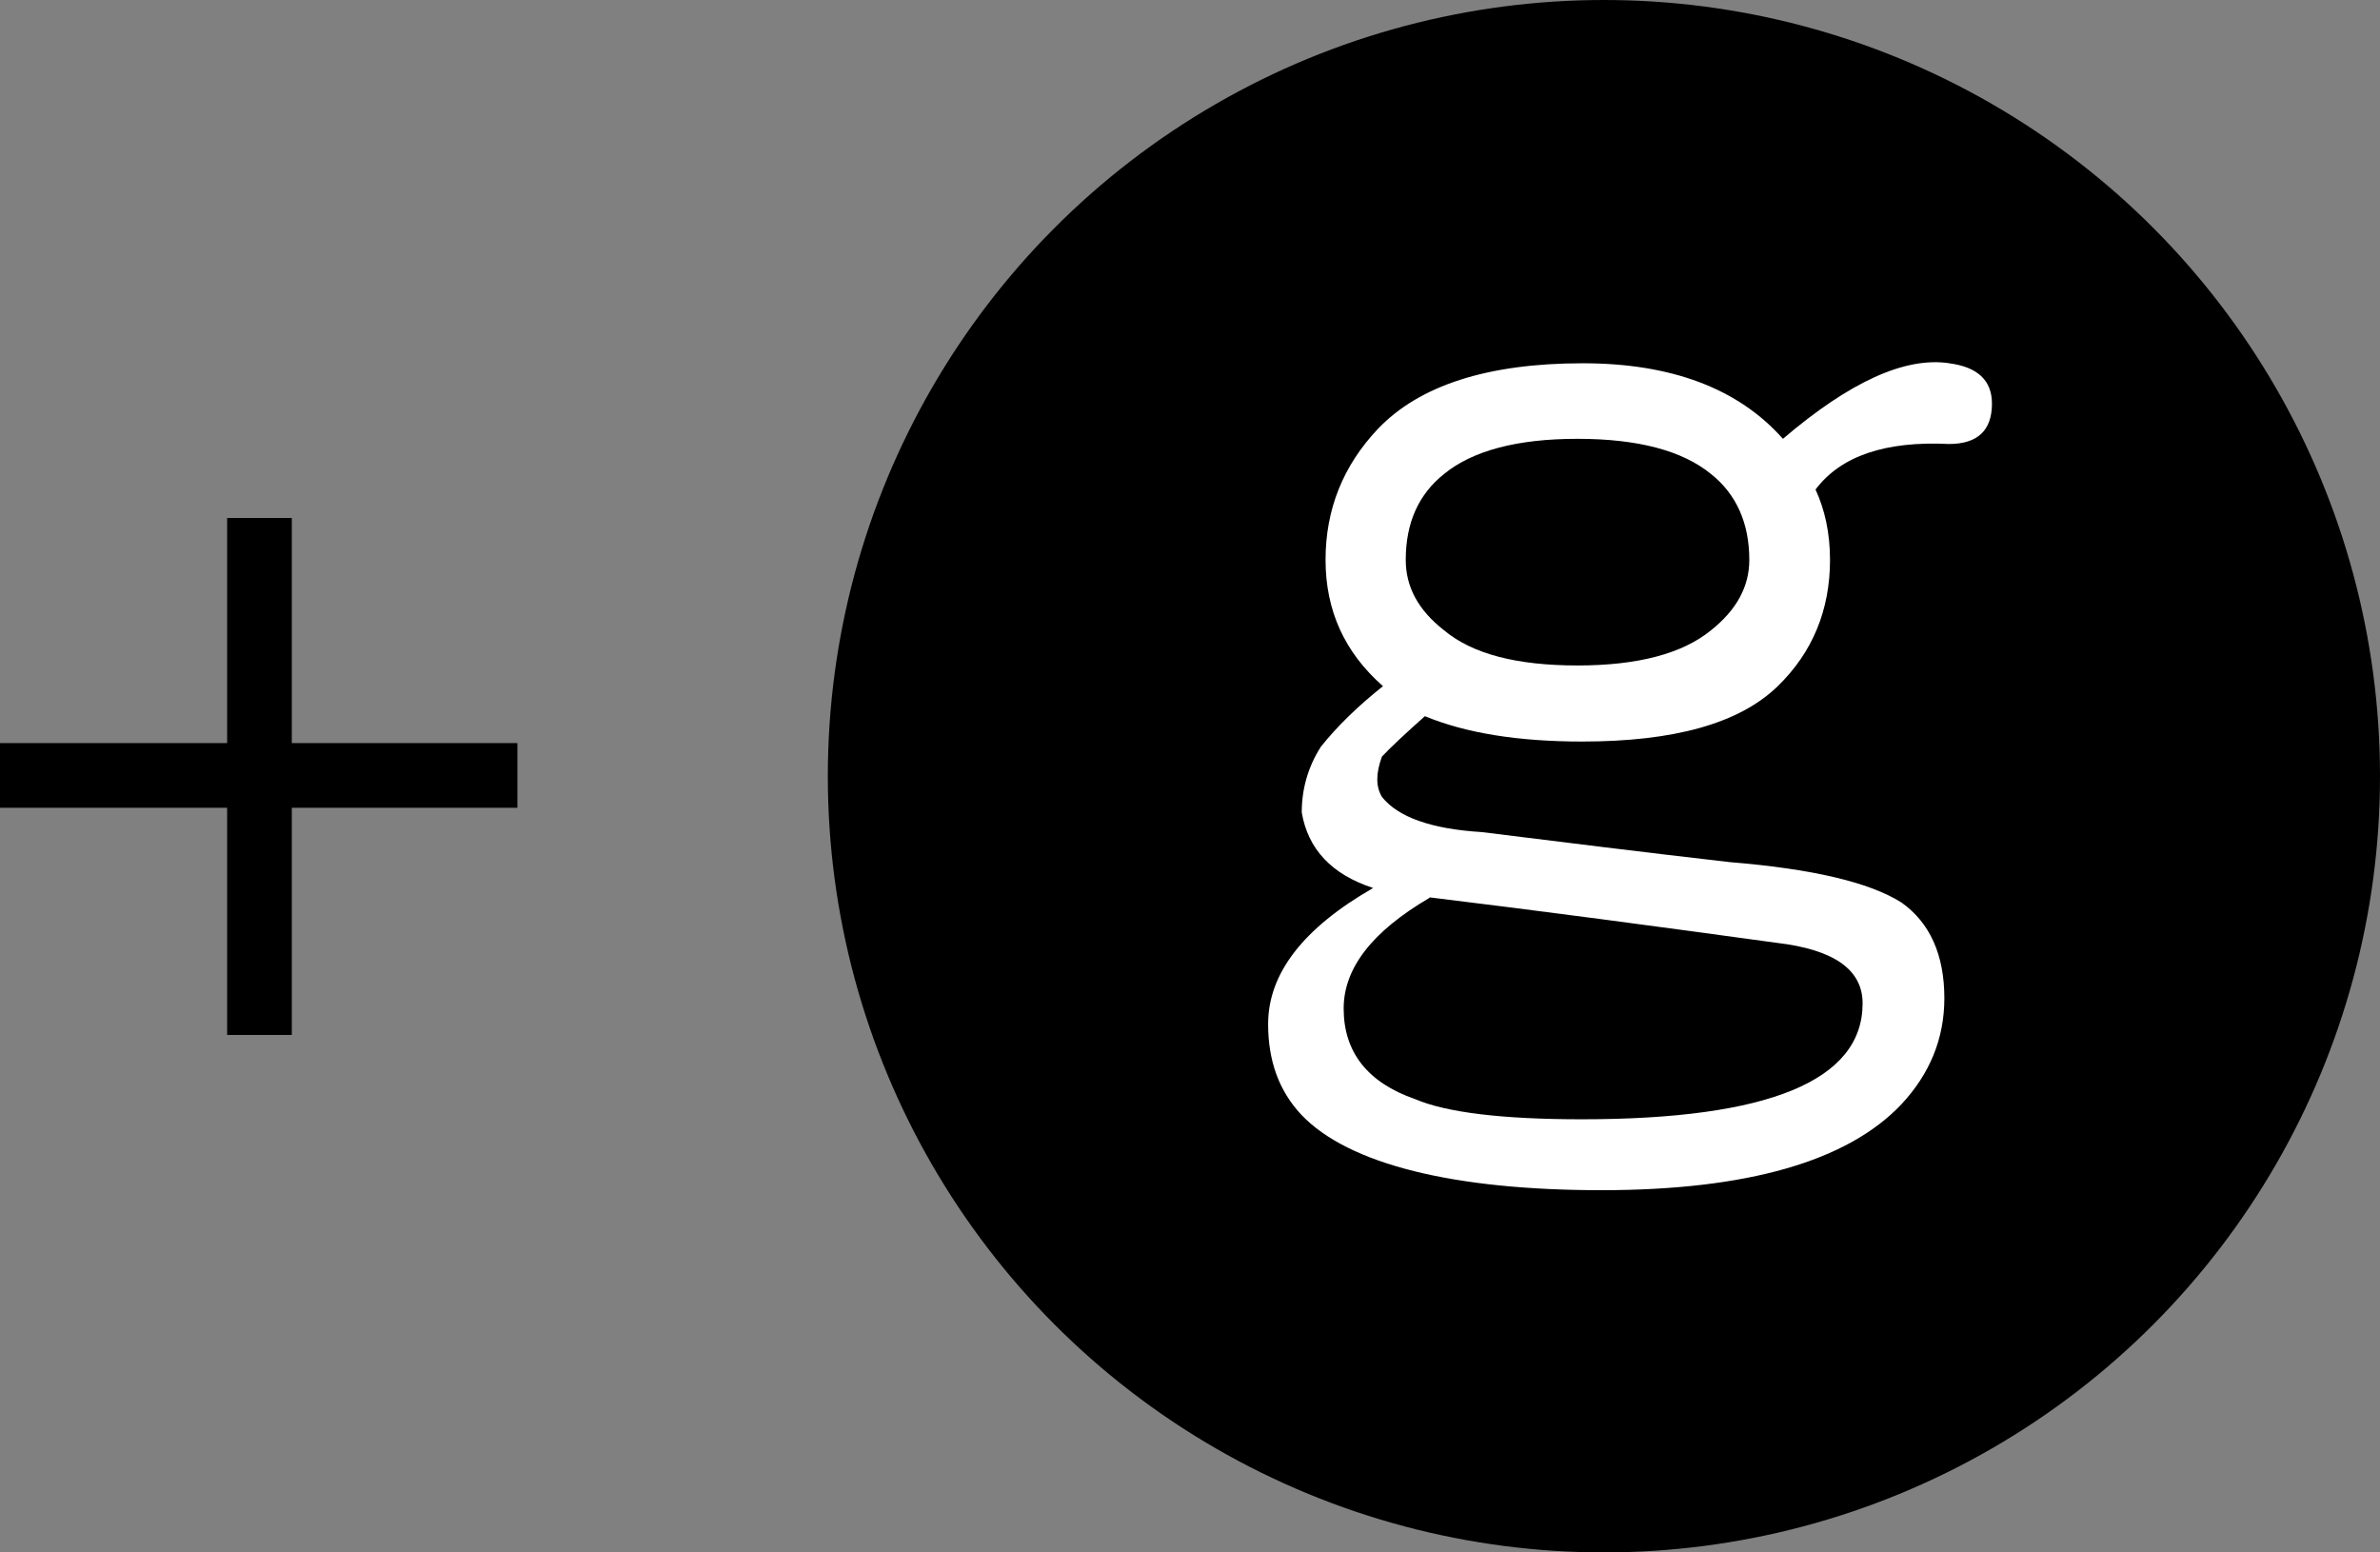 <?xml version="1.0" encoding="UTF-8"?>
<svg id="_レイヤー_1" xmlns="http://www.w3.org/2000/svg" version="1.1" viewBox="0 0 46 30">
  <rect x="0" y="0" width="46" height="30" fill="#808080" stroke="none"/>
  <!-- Generator: Adobe Illustrator 29.7.1, SVG Export Plug-In . SVG Version: 2.1.1 Build 8)  -->
  <defs>
    <style>
      .st0 {
        fill: #fff;
      }
    </style>
  </defs>
  <path d="M4.39,20v-4.39H0v-1.25h4.39v-4.35h1.25v4.35h4.36v1.25h-4.36v4.39h-1.25Z"/>
  <circle cx="31" cy="15" r="15"/>
  <path class="st0" d="M37.67,7.02c.55.07.83.33.83.78,0,.52-.28.78-.83.78-1.23-.06-2.09.23-2.58.88.18.39.28.84.28,1.36,0,.97-.34,1.79-1.01,2.44-.74.72-2,1.07-3.78,1.07-1.23,0-2.24-.16-3.04-.49-.37.33-.64.58-.83.78-.12.33-.12.58,0,.78.31.39.95.62,1.93.68,1.53.19,3.13.39,4.79.58,1.6.13,2.7.39,3.32.78.55.39.83,1.01.83,1.85,0,.78-.28,1.46-.83,2.05-1.04,1.1-2.98,1.66-5.8,1.66s-4.88-.49-5.8-1.46c-.43-.46-.64-1.04-.64-1.75,0-.97.67-1.85,2.03-2.63-.8-.26-1.26-.75-1.38-1.46,0-.45.12-.88.37-1.27.31-.39.71-.78,1.2-1.17-.74-.65-1.11-1.46-1.11-2.44s.34-1.82,1.01-2.53c.8-.84,2.12-1.27,3.96-1.27,1.72,0,3.01.49,3.87,1.46,1.29-1.1,2.36-1.59,3.22-1.46h-.01ZM27.63,17.35c-1.11.65-1.66,1.36-1.66,2.14,0,.84.46,1.43,1.38,1.75.61.26,1.69.39,3.22.39,3.62,0,5.43-.75,5.43-2.24,0-.65-.55-1.04-1.66-1.17-2.33-.32-4.58-.62-6.72-.88h.01ZM27.17,10.82c0,.52.24.97.74,1.36.55.46,1.41.68,2.58.68s2.03-.23,2.58-.68c.49-.39.74-.84.74-1.36,0-.71-.25-1.27-.74-1.66-.55-.45-1.41-.68-2.58-.68s-2.03.23-2.58.68c-.49.39-.74.94-.74,1.66Z"/>
</svg>